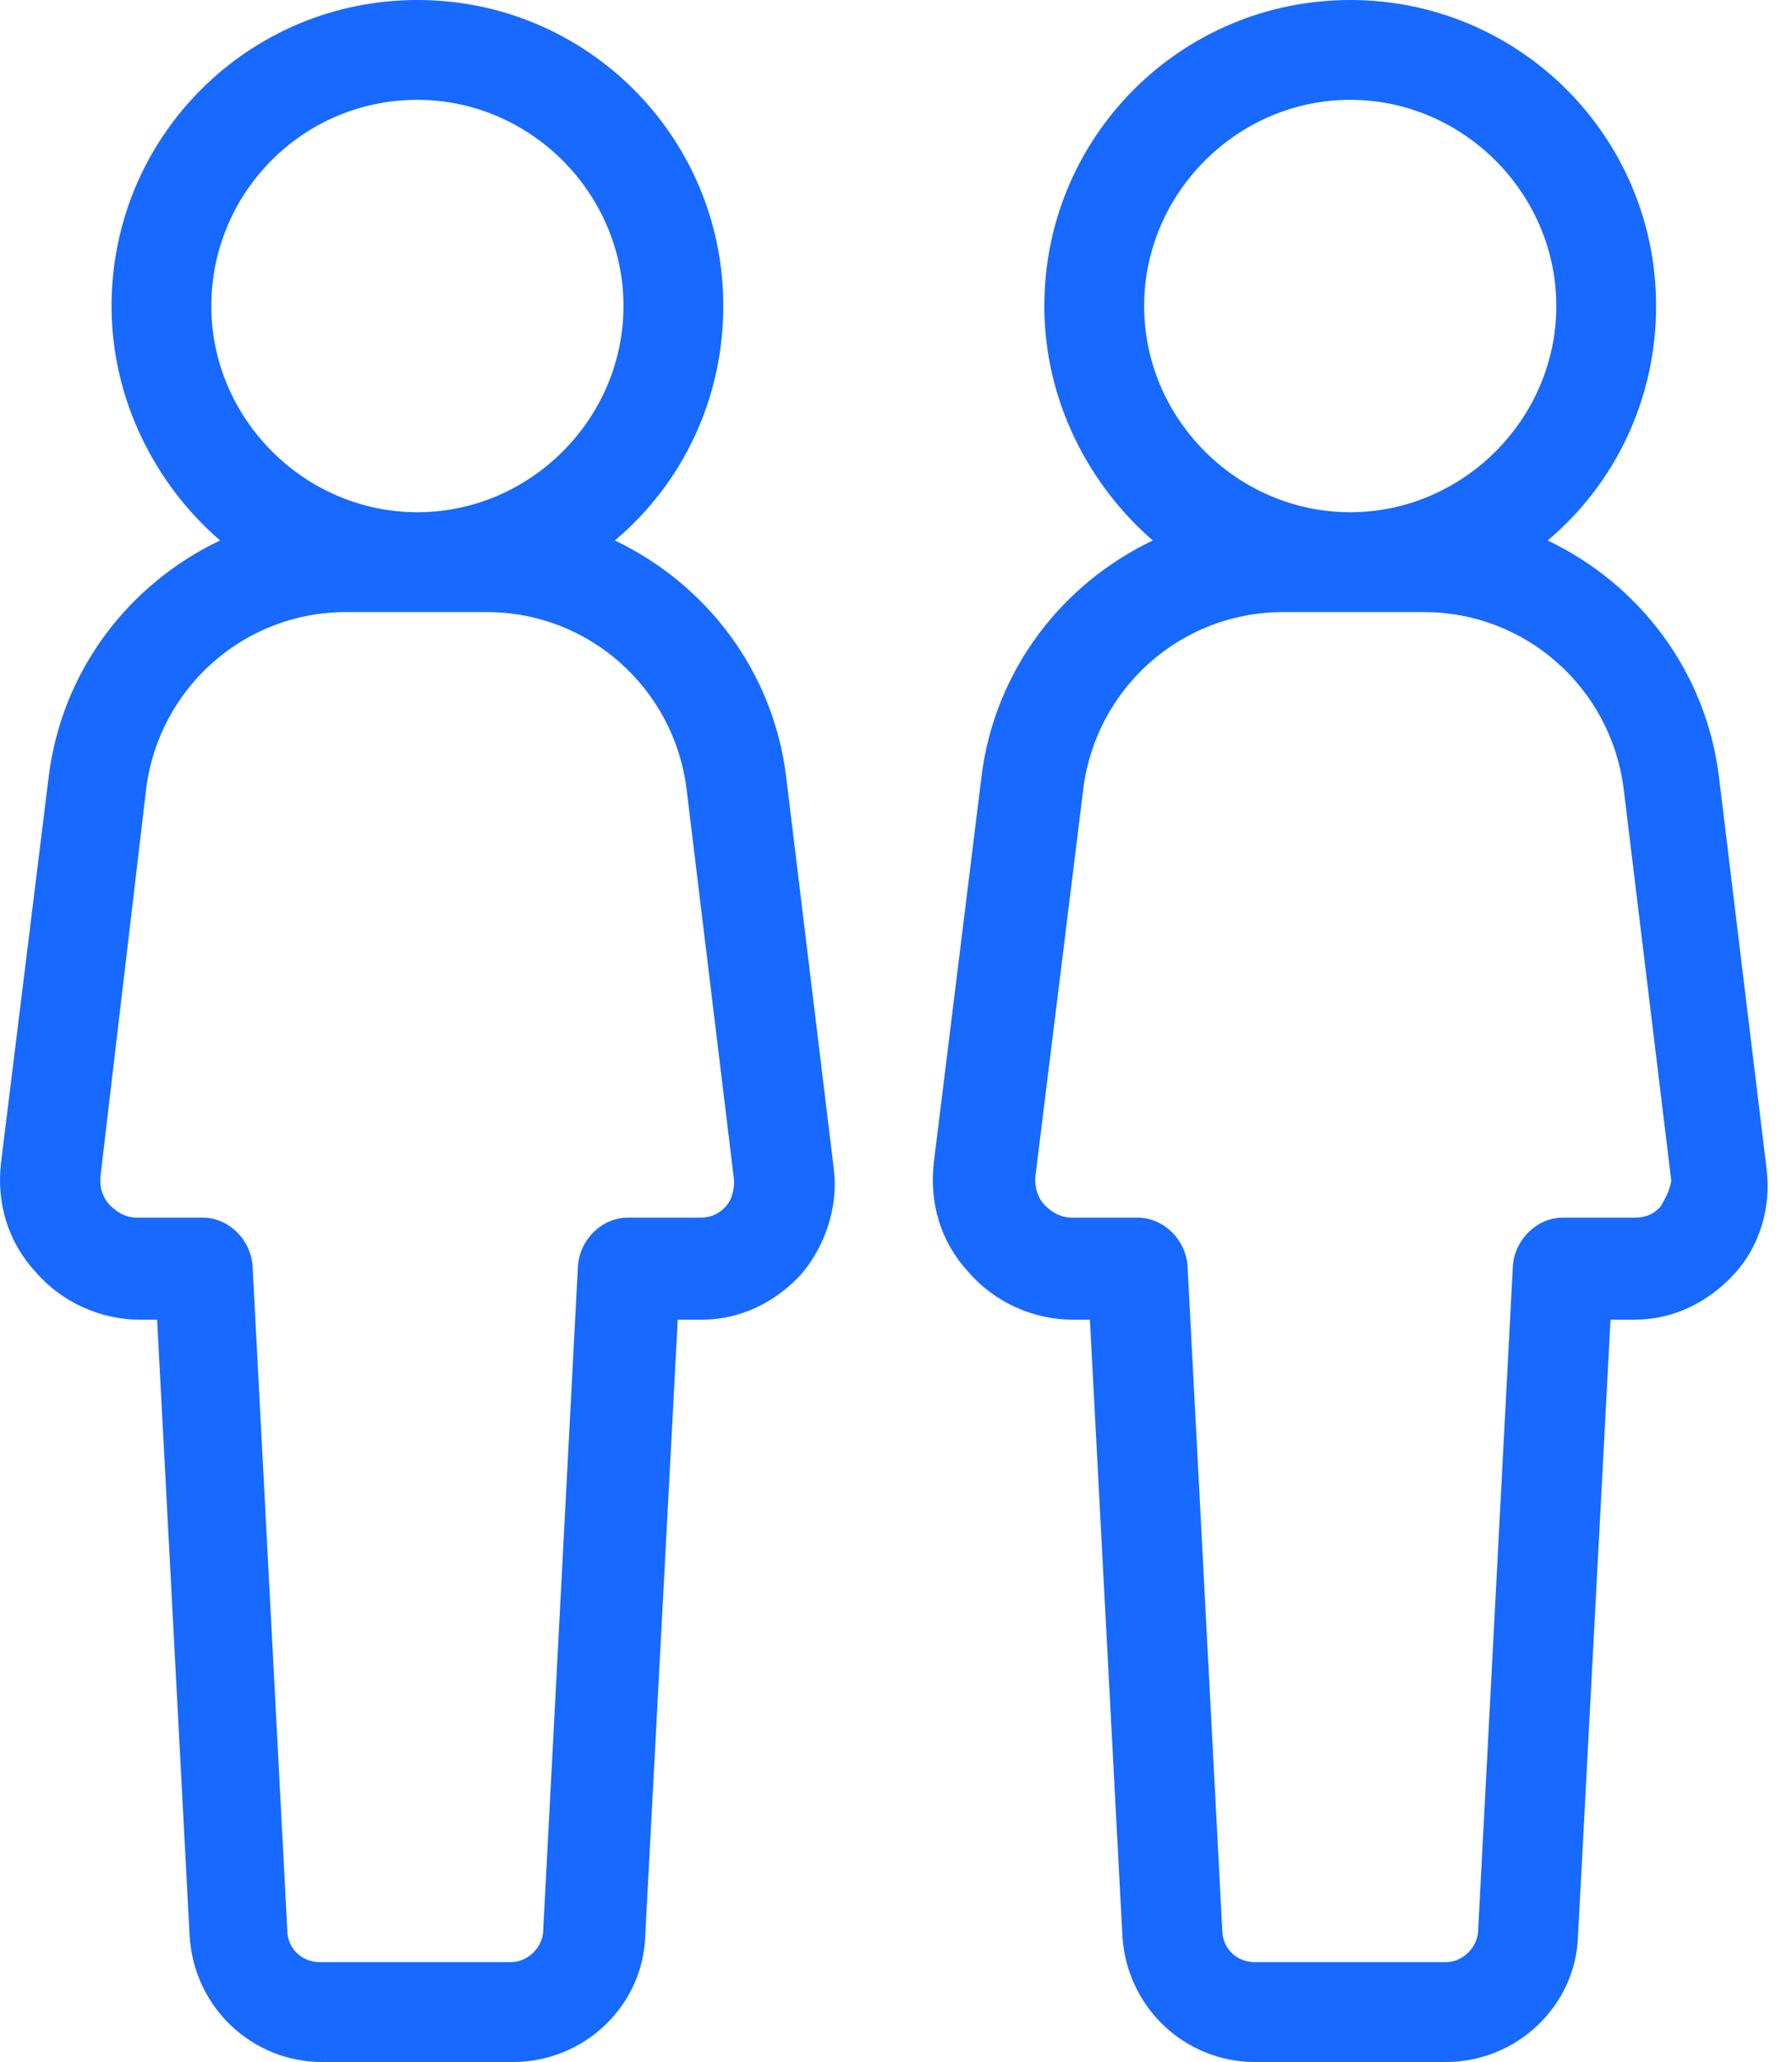 <?xml version="1.0" encoding="UTF-8"?>
<svg width="40px" height="46px" viewBox="0 0 40 46" version="1.1" xmlns="http://www.w3.org/2000/svg" xmlns:xlink="http://www.w3.org/1999/xlink">
    <!-- Generator: Sketch 54.1 (76490) - https://sketchapp.com -->
    <title>Combined Shape</title>
    <desc>Created with Sketch.</desc>
    <g id="Archive" stroke="none" stroke-width="1" fill="none" fill-rule="evenodd">
        <path d="M18.614,26.099 C18.711,26.922 18.421,27.794 17.888,28.423 C17.307,29.053 16.532,29.44 15.661,29.44 L15.128,29.44 L14.402,43.192 C14.353,44.741 13.046,46 11.448,46 L7.187,46 C5.637,46 4.33,44.789 4.233,43.192 L3.507,29.44 L3.12,29.44 C2.248,29.44 1.376,29.053 0.795,28.375 C0.166,27.697 -0.076,26.825 0.021,25.954 L1.086,17.335 C1.376,14.962 2.877,13.025 4.911,12.057 C3.459,10.798 2.49,8.909 2.49,6.827 C2.49,3.051 5.541,0 9.317,0 C13.094,0 16.145,3.051 16.145,6.827 C16.145,8.909 15.225,10.798 13.724,12.057 C15.757,13.025 17.259,14.962 17.549,17.335 L18.614,26.099 Z M9.317,2.227 C6.751,2.227 4.717,4.309 4.717,6.827 C4.717,9.345 6.8,11.427 9.317,11.427 C11.835,11.427 13.917,9.345 13.917,6.827 C13.917,4.309 11.835,2.227 9.317,2.227 Z M16.193,26.922 C16.29,26.825 16.387,26.632 16.387,26.341 L15.322,17.577 C15.031,15.349 13.143,13.655 10.867,13.655 L7.72,13.655 C5.444,13.655 3.555,15.349 3.265,17.577 L2.248,26.196 C2.2,26.535 2.345,26.777 2.442,26.874 C2.539,26.971 2.732,27.164 3.071,27.164 L4.524,27.164 C5.105,27.164 5.589,27.648 5.637,28.229 L6.412,43.046 C6.412,43.482 6.751,43.773 7.139,43.773 L11.4,43.773 C11.787,43.773 12.126,43.434 12.126,43.046 L12.901,28.229 C12.949,27.648 13.433,27.164 14.014,27.164 L15.612,27.164 C15.951,27.164 16.096,27.019 16.193,26.922 Z M39.435,26.099 C39.532,26.922 39.29,27.794 38.709,28.423 C38.128,29.053 37.353,29.44 36.482,29.44 L35.949,29.44 L35.223,43.192 C35.174,44.741 33.867,46 32.269,46 L28.008,46 C26.459,46 25.151,44.789 25.054,43.192 L24.328,29.44 L23.941,29.44 C23.069,29.44 22.197,29.053 21.616,28.375 C20.987,27.697 20.745,26.825 20.842,25.954 L21.907,17.335 C22.197,14.962 23.699,13.025 25.732,12.057 C24.28,10.798 23.311,8.909 23.311,6.827 C23.311,3.051 26.362,0 30.139,0 C33.915,0 36.966,3.051 36.966,6.827 C36.966,8.909 36.046,10.798 34.545,12.057 C36.579,13.025 38.08,14.962 38.37,17.335 L39.435,26.099 Z M30.139,2.227 C27.621,2.227 25.539,4.309 25.539,6.827 C25.539,9.345 27.621,11.427 30.139,11.427 C32.656,11.427 34.739,9.345 34.739,6.827 C34.739,4.309 32.656,2.227 30.139,2.227 Z M37.063,26.922 C37.111,26.825 37.256,26.632 37.305,26.341 L36.24,17.577 C35.949,15.349 34.061,13.655 31.785,13.655 L28.637,13.655 C26.362,13.655 24.473,15.349 24.183,17.577 L23.117,26.196 C23.069,26.535 23.214,26.777 23.311,26.874 C23.408,26.971 23.602,27.164 23.941,27.164 L25.393,27.164 C25.974,27.164 26.459,27.648 26.507,28.229 L27.282,43.046 C27.282,43.482 27.621,43.773 28.008,43.773 L32.269,43.773 C32.656,43.773 32.995,43.434 32.995,43.046 L33.77,28.229 C33.819,27.648 34.303,27.164 34.884,27.164 L36.482,27.164 C36.821,27.164 36.966,27.019 37.063,26.922 Z" id="Combined-Shape" fill="#1769FF" fill-rule="nonzero"></path>
    </g>
</svg>